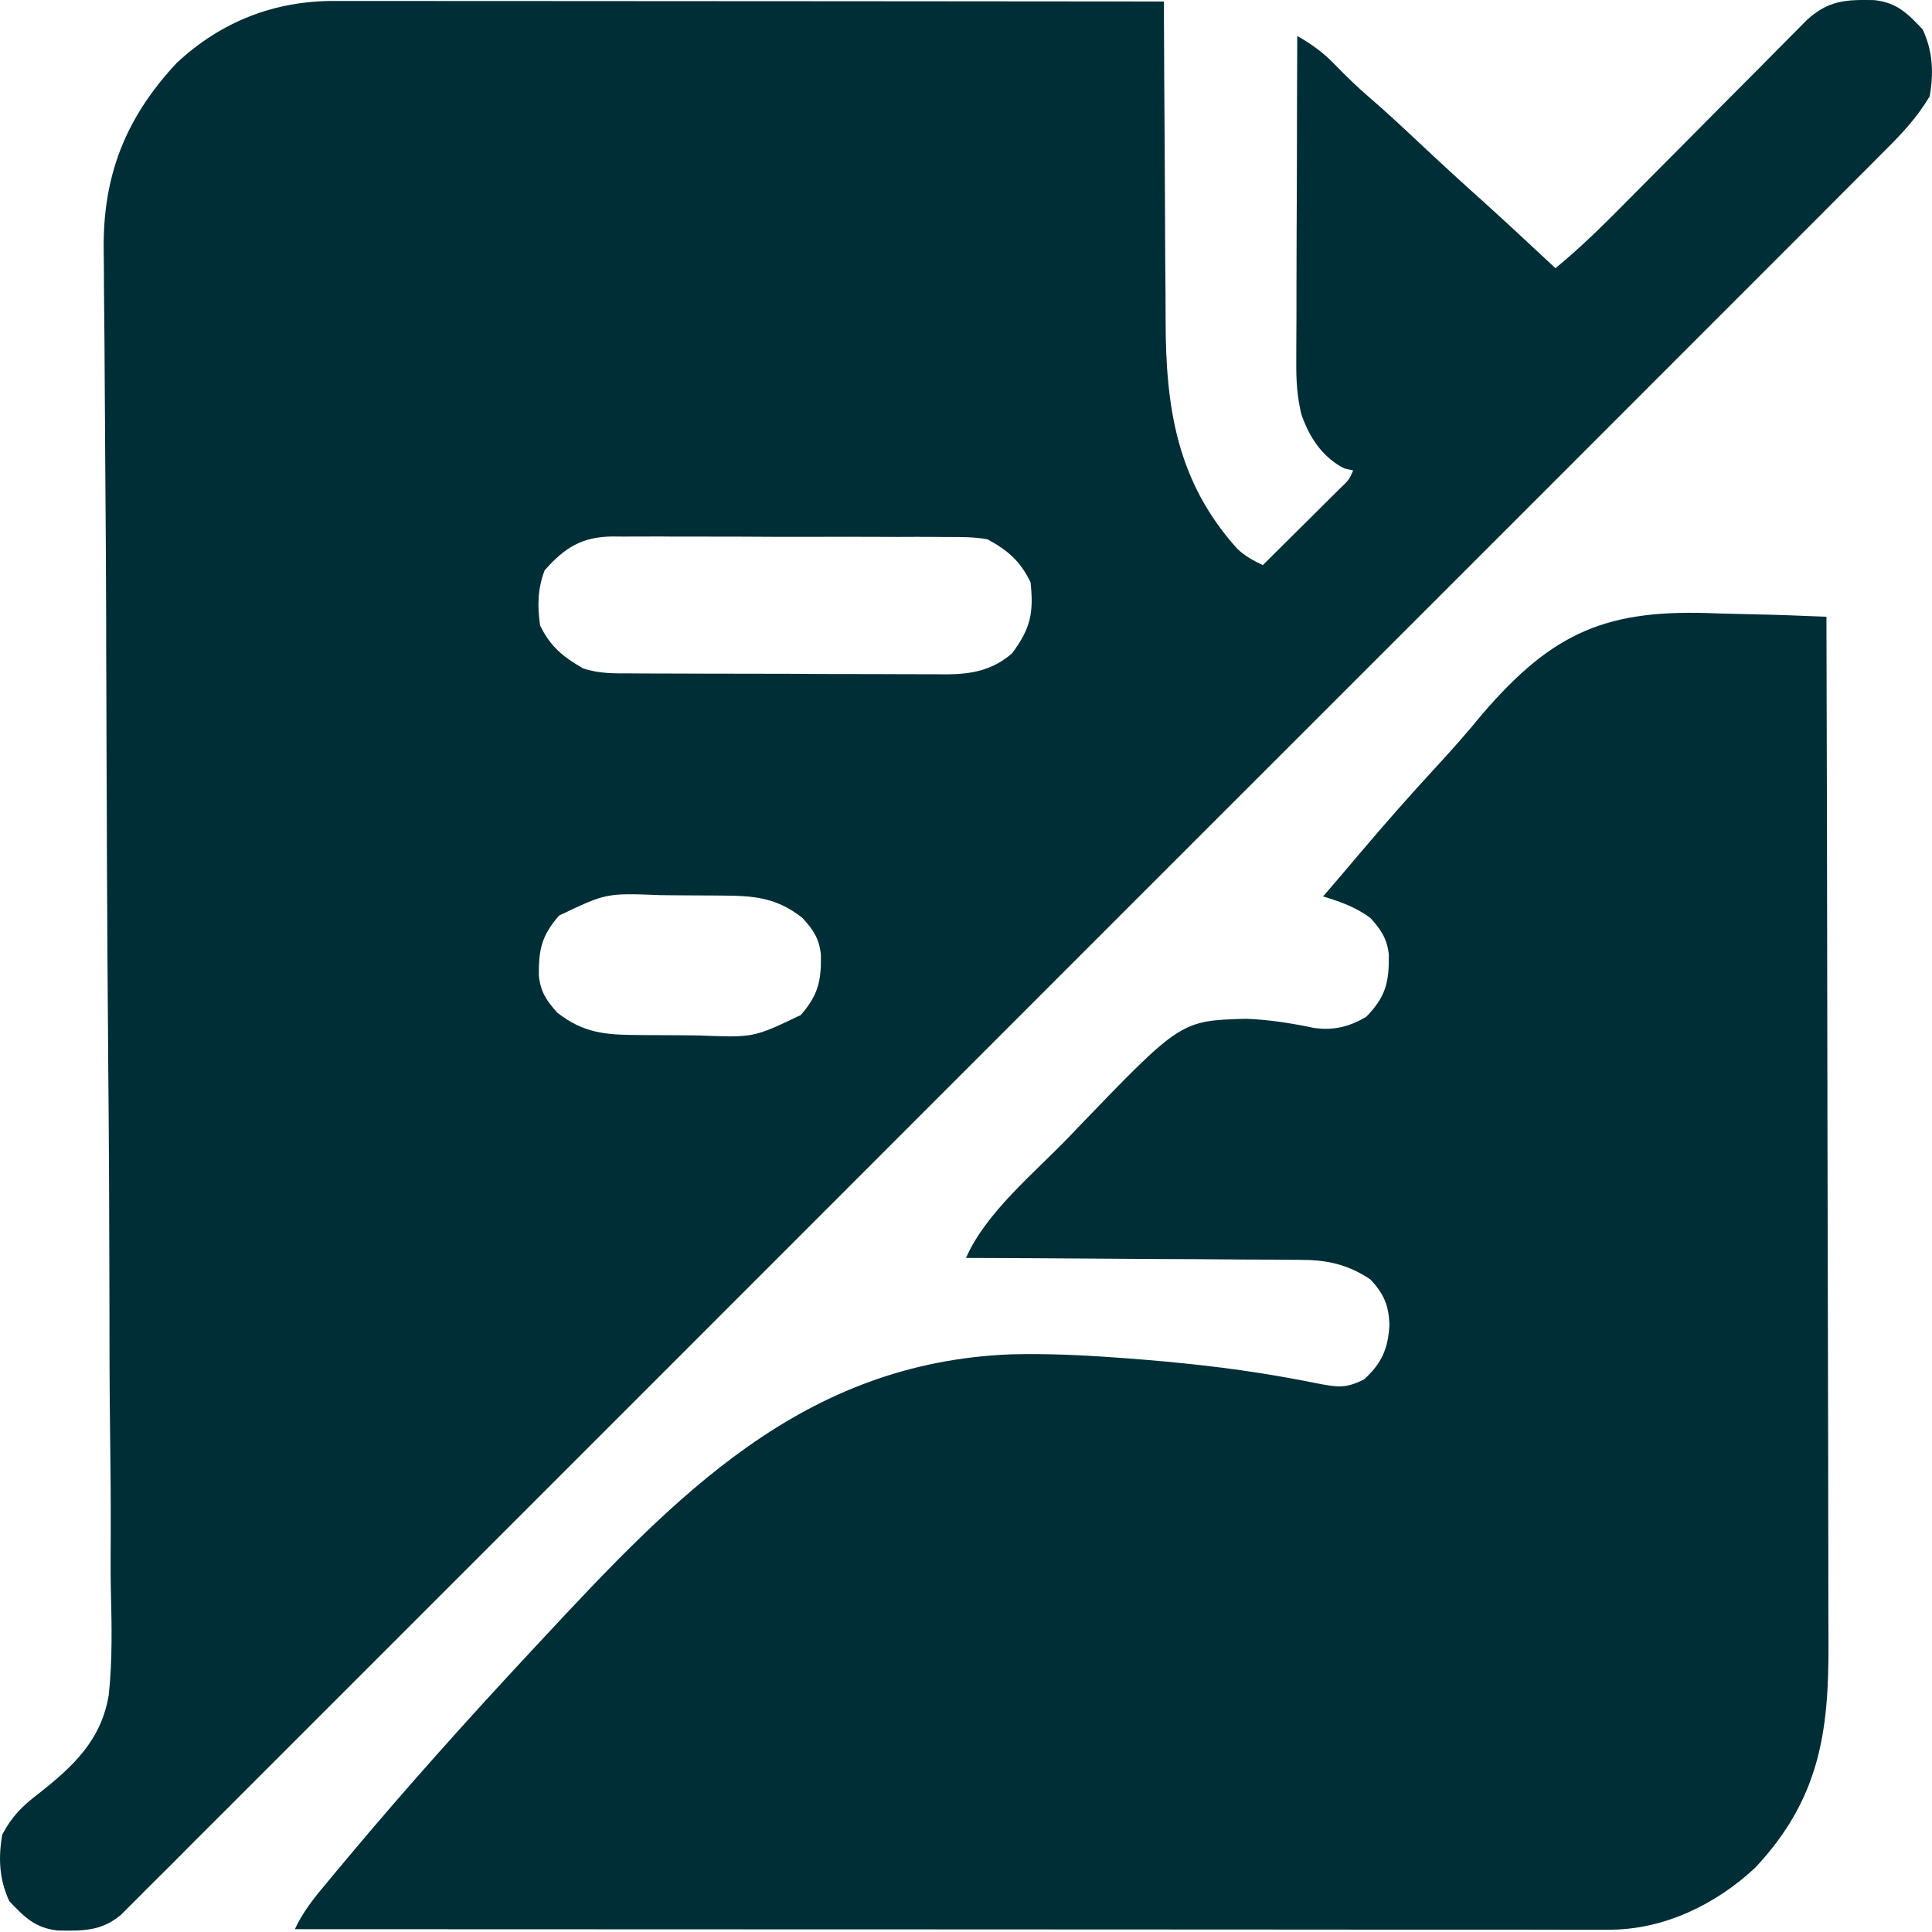 <svg xmlns="http://www.w3.org/2000/svg" width="22" height="22" viewBox="0 0 22 22" fill="none"><path d="M3.81 0.011C3.85 0.011 3.891 0.011 3.932 0.011C4.068 0.011 4.203 0.011 4.338 0.011C4.435 0.011 4.532 0.011 4.629 0.011C4.893 0.011 5.156 0.011 5.42 0.012C5.695 0.012 5.97 0.012 6.246 0.012C6.767 0.012 7.288 0.013 7.81 0.013C8.403 0.014 8.997 0.014 9.591 0.014C10.812 0.015 12.033 0.016 13.254 0.017C13.254 0.072 13.254 0.127 13.254 0.184C13.256 0.709 13.259 1.234 13.263 1.758C13.264 2.028 13.266 2.298 13.267 2.567C13.268 2.828 13.269 3.089 13.272 3.35C13.272 3.449 13.273 3.548 13.273 3.647C13.274 4.641 13.4 5.484 14.09 6.25C14.183 6.336 14.267 6.381 14.38 6.435C14.519 6.298 14.658 6.16 14.796 6.022C14.843 5.975 14.891 5.928 14.938 5.881C15.006 5.814 15.073 5.747 15.141 5.679C15.182 5.639 15.223 5.598 15.265 5.556C15.362 5.463 15.362 5.463 15.409 5.357C15.375 5.349 15.34 5.341 15.305 5.333C15.054 5.202 14.909 4.979 14.818 4.715C14.768 4.505 14.759 4.321 14.761 4.108C14.761 4.067 14.761 4.027 14.761 3.986C14.761 3.854 14.762 3.722 14.763 3.591C14.763 3.499 14.763 3.407 14.763 3.315C14.764 3.074 14.764 2.834 14.765 2.593C14.767 2.347 14.767 2.101 14.768 1.855C14.768 1.373 14.77 0.891 14.772 0.409C14.939 0.506 15.071 0.599 15.204 0.739C15.327 0.865 15.45 0.986 15.584 1.101C15.782 1.271 15.972 1.449 16.162 1.627C16.405 1.855 16.649 2.08 16.897 2.301C17.172 2.549 17.441 2.802 17.712 3.054C18.019 2.803 18.296 2.524 18.575 2.242C18.661 2.155 18.748 2.068 18.835 1.98C19.081 1.733 19.328 1.485 19.574 1.236C19.725 1.084 19.876 0.932 20.028 0.78C20.085 0.722 20.143 0.664 20.2 0.606C20.28 0.525 20.36 0.445 20.44 0.364C20.486 0.318 20.532 0.272 20.578 0.225C20.824 0.003 21.018 -0.005 21.341 0.001C21.601 0.029 21.721 0.153 21.894 0.335C22.009 0.583 22.021 0.826 21.974 1.095C21.827 1.346 21.64 1.54 21.434 1.744C21.382 1.797 21.382 1.797 21.329 1.85C21.212 1.967 21.095 2.084 20.978 2.201C20.894 2.285 20.809 2.37 20.725 2.455C20.541 2.639 20.357 2.823 20.173 3.007C19.899 3.281 19.625 3.554 19.352 3.828C18.863 4.317 18.375 4.806 17.886 5.295C17.458 5.722 17.03 6.15 16.603 6.578C16.56 6.62 16.56 6.62 16.517 6.664C16.402 6.779 16.287 6.894 16.172 7.009C15.092 8.089 14.012 9.169 12.932 10.248C11.972 11.208 11.013 12.168 10.053 13.128C8.975 14.206 7.898 15.284 6.82 16.362C6.705 16.477 6.59 16.592 6.475 16.707C6.447 16.735 6.418 16.763 6.389 16.793C5.962 17.22 5.534 17.648 5.107 18.075C4.621 18.561 4.135 19.047 3.649 19.533C3.377 19.805 3.105 20.077 2.833 20.349C2.63 20.552 2.428 20.755 2.224 20.957C2.142 21.04 2.06 21.122 1.978 21.205C1.866 21.316 1.755 21.427 1.643 21.538C1.611 21.571 1.579 21.604 1.545 21.637C1.516 21.667 1.486 21.696 1.455 21.727C1.43 21.752 1.404 21.777 1.378 21.804C1.155 21.992 0.941 21.988 0.659 21.983C0.399 21.955 0.279 21.831 0.106 21.649C-0.009 21.401 -0.021 21.158 0.026 20.89C0.136 20.683 0.255 20.564 0.441 20.423C0.836 20.112 1.152 19.816 1.238 19.303C1.282 18.901 1.272 18.495 1.262 18.091C1.258 17.879 1.26 17.667 1.261 17.455C1.262 17.088 1.259 16.722 1.254 16.355C1.247 15.825 1.246 15.294 1.246 14.763C1.245 13.901 1.241 13.039 1.233 12.177C1.226 11.342 1.221 10.506 1.217 9.671C1.217 9.619 1.217 9.568 1.217 9.515C1.214 8.952 1.213 8.39 1.211 7.827C1.21 7.677 1.21 7.528 1.209 7.379C1.209 7.28 1.209 7.182 1.209 7.083C1.207 6.505 1.204 5.927 1.199 5.349C1.196 4.986 1.194 4.624 1.192 4.261C1.191 4.012 1.189 3.764 1.186 3.515C1.184 3.363 1.184 3.212 1.183 3.06C1.183 2.991 1.182 2.922 1.181 2.853C1.168 2.002 1.431 1.339 2.011 0.718C2.516 0.246 3.125 0.008 3.81 0.011ZM6.202 6.494C6.122 6.704 6.118 6.899 6.15 7.121C6.265 7.361 6.411 7.48 6.64 7.611C6.826 7.673 7 7.668 7.194 7.668C7.235 7.668 7.277 7.669 7.32 7.669C7.457 7.67 7.595 7.67 7.732 7.67C7.828 7.671 7.923 7.671 8.019 7.671C8.22 7.672 8.42 7.672 8.621 7.672C8.878 7.672 9.134 7.673 9.391 7.675C9.589 7.676 9.786 7.676 9.984 7.676C10.079 7.676 10.173 7.677 10.268 7.677C10.4 7.678 10.533 7.678 10.666 7.678C10.724 7.678 10.724 7.678 10.783 7.679C11.065 7.677 11.307 7.631 11.526 7.438C11.734 7.158 11.773 6.979 11.735 6.631C11.619 6.39 11.478 6.268 11.245 6.141C11.095 6.114 10.947 6.114 10.794 6.115C10.75 6.115 10.706 6.114 10.66 6.114C10.513 6.113 10.367 6.113 10.221 6.114C10.119 6.113 10.017 6.113 9.915 6.113C9.701 6.112 9.488 6.112 9.274 6.113C9.001 6.114 8.727 6.113 8.454 6.111C8.243 6.11 8.033 6.11 7.822 6.11C7.721 6.111 7.621 6.11 7.52 6.109C7.379 6.109 7.238 6.109 7.097 6.11C7.055 6.11 7.014 6.109 6.971 6.109C6.627 6.114 6.433 6.233 6.202 6.494ZM6.366 10.426C6.165 10.657 6.133 10.816 6.136 11.113C6.157 11.297 6.223 11.395 6.346 11.531C6.644 11.766 6.899 11.784 7.268 11.786C7.323 11.787 7.323 11.787 7.379 11.787C7.457 11.787 7.534 11.788 7.612 11.788C7.729 11.788 7.846 11.79 7.963 11.791C8.581 11.816 8.581 11.816 9.119 11.558C9.32 11.327 9.352 11.168 9.348 10.871C9.328 10.687 9.262 10.589 9.138 10.453C8.84 10.218 8.585 10.2 8.216 10.198C8.179 10.198 8.143 10.198 8.105 10.197C8.027 10.197 7.95 10.197 7.873 10.196C7.755 10.196 7.638 10.194 7.521 10.193C6.903 10.169 6.903 10.169 6.366 10.426Z" fill="#002E36"></path><path d="M19.554 6.985C19.675 6.988 19.796 6.991 19.917 6.994C20.211 7 20.505 7.01 20.798 7.023C20.803 8.635 20.806 10.248 20.808 11.86C20.808 12.05 20.809 12.241 20.809 12.431C20.809 12.469 20.809 12.507 20.809 12.546C20.81 13.159 20.811 13.773 20.813 14.386C20.815 15.016 20.816 15.646 20.817 16.276C20.817 16.664 20.818 17.052 20.819 17.44C20.82 17.739 20.82 18.037 20.82 18.335C20.82 18.457 20.821 18.579 20.821 18.701C20.828 19.728 20.717 20.487 19.989 21.266C19.539 21.687 18.947 21.974 18.325 21.974C18.272 21.974 18.218 21.974 18.163 21.974C18.105 21.974 18.046 21.974 17.986 21.974C17.892 21.974 17.892 21.974 17.797 21.974C17.623 21.974 17.45 21.974 17.277 21.973C17.09 21.973 16.903 21.973 16.717 21.973C16.393 21.973 16.07 21.973 15.746 21.973C15.278 21.972 14.81 21.972 14.342 21.972C13.584 21.972 12.825 21.972 12.066 21.971C11.328 21.971 10.591 21.971 9.854 21.97C9.785 21.97 9.785 21.97 9.716 21.97C9.488 21.97 9.26 21.97 9.032 21.97C7.14 21.97 5.249 21.969 3.357 21.968C3.438 21.799 3.533 21.668 3.652 21.523C3.672 21.499 3.692 21.475 3.713 21.45C3.78 21.368 3.848 21.287 3.916 21.206C3.94 21.177 3.964 21.149 3.988 21.12C4.654 20.326 5.346 19.556 6.052 18.798C6.085 18.763 6.117 18.728 6.151 18.692C7.697 17.03 9.136 15.516 11.513 15.422C11.918 15.412 12.32 15.43 12.724 15.46C12.773 15.464 12.773 15.464 12.824 15.467C13.408 15.511 13.99 15.571 14.567 15.672C14.619 15.681 14.671 15.69 14.724 15.7C14.82 15.717 14.915 15.736 15.01 15.755C15.231 15.797 15.325 15.812 15.532 15.708C15.735 15.525 15.808 15.354 15.822 15.083C15.813 14.861 15.759 14.735 15.605 14.569C15.337 14.391 15.098 14.344 14.782 14.346C14.741 14.346 14.7 14.345 14.657 14.345C14.523 14.343 14.388 14.343 14.253 14.343C14.159 14.342 14.066 14.342 13.972 14.341C13.725 14.338 13.479 14.338 13.233 14.337C12.982 14.336 12.73 14.334 12.479 14.332C11.986 14.328 11.493 14.326 11 14.324C11.227 13.805 11.785 13.351 12.176 12.943C12.202 12.915 12.229 12.888 12.256 12.859C13.445 11.622 13.445 11.622 14.189 11.601C14.451 11.611 14.705 11.651 14.961 11.705C15.184 11.737 15.362 11.693 15.556 11.58C15.781 11.35 15.818 11.185 15.815 10.872C15.795 10.689 15.727 10.588 15.605 10.453C15.438 10.33 15.265 10.268 15.066 10.208C15.131 10.133 15.196 10.057 15.26 9.982C15.334 9.896 15.406 9.81 15.479 9.724C15.766 9.384 16.059 9.052 16.361 8.725C16.54 8.531 16.714 8.334 16.881 8.129C17.692 7.187 18.305 6.93 19.554 6.985Z" fill="#002E36"></path></svg>